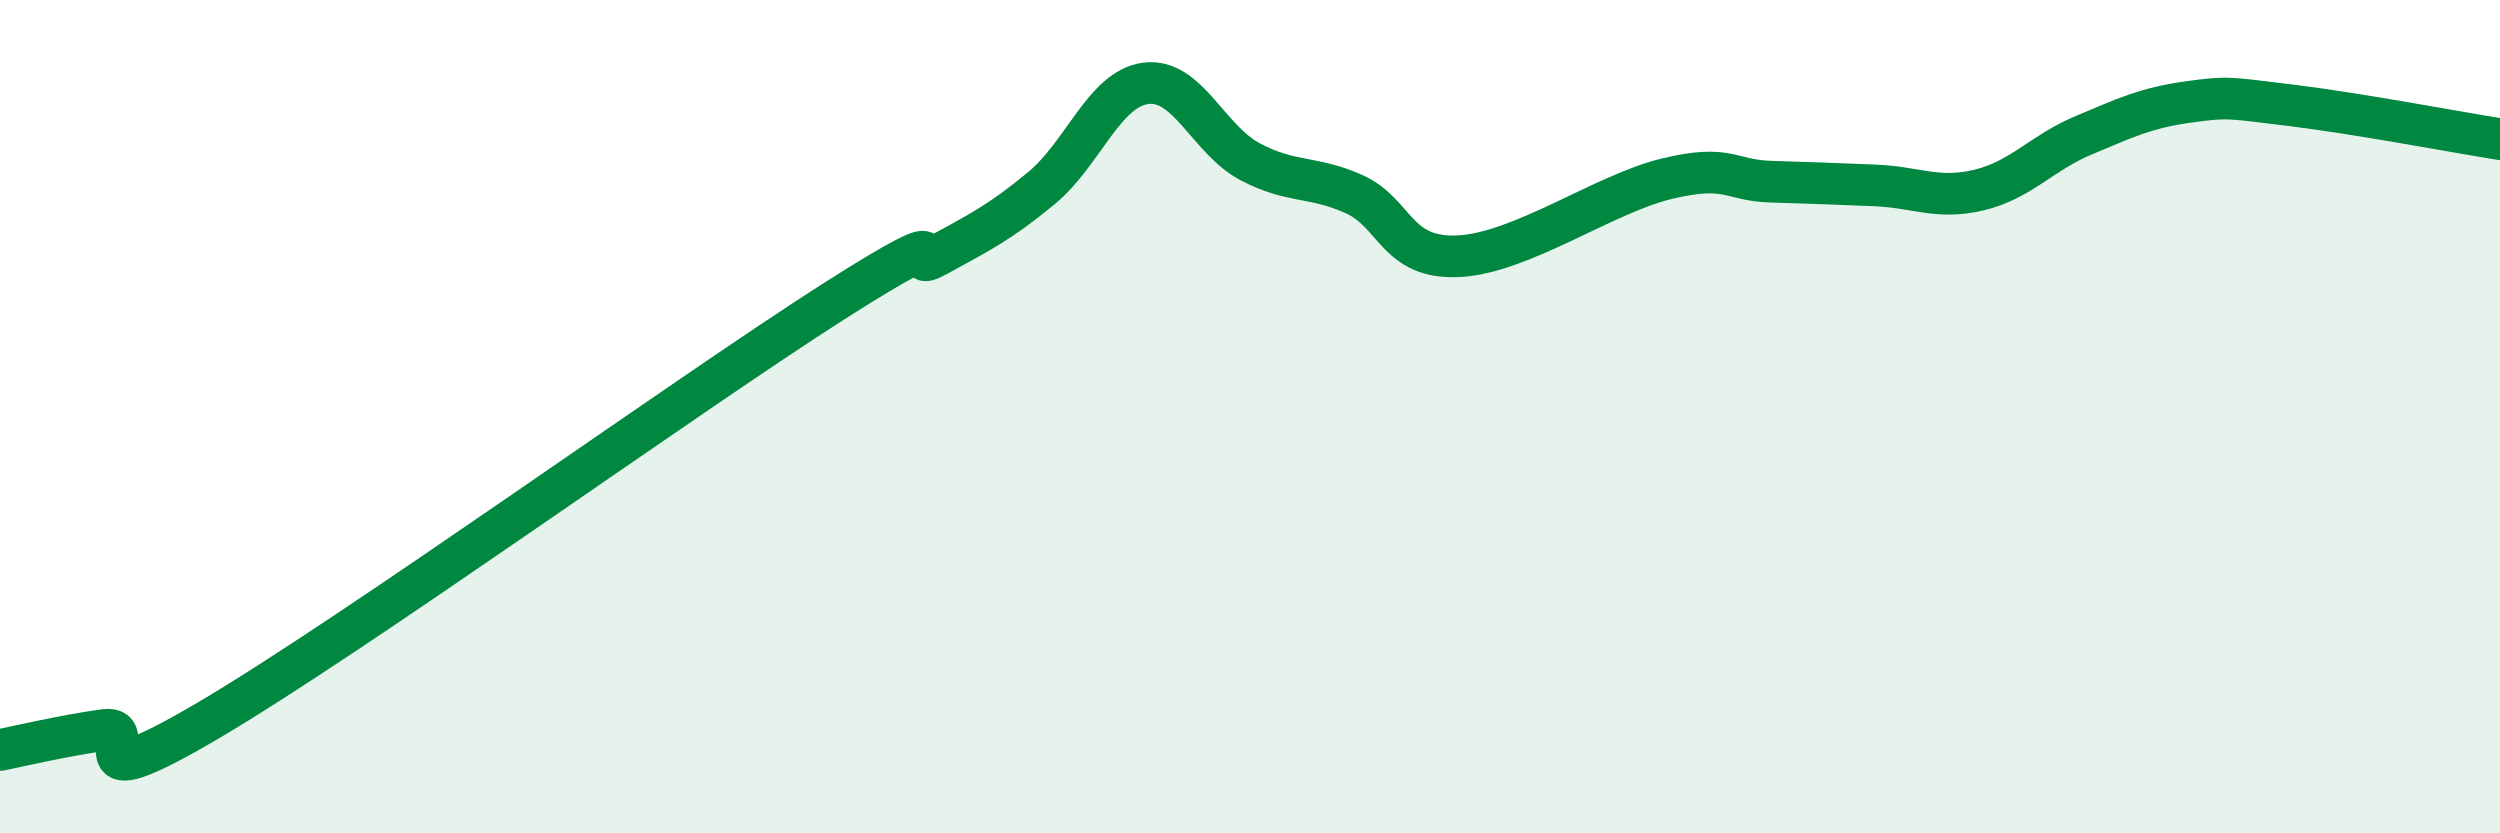 
    <svg width="60" height="20" viewBox="0 0 60 20" xmlns="http://www.w3.org/2000/svg">
      <path
        d="M 0,18 C 0.5,17.9 1.5,17.66 2.5,17.52 C 3.5,17.38 1.5,19.35 5,17.29 C 8.5,15.23 16.5,9.47 20,7.24 C 23.5,5.01 21.5,6.68 22.5,6.13 C 23.5,5.58 24,5.34 25,4.51 C 26,3.68 26.5,2.13 27.5,2 C 28.5,1.87 29,3.35 30,3.88 C 31,4.41 31.5,4.21 32.5,4.66 C 33.5,5.11 33.5,6.22 35,6.15 C 36.5,6.08 38.5,4.65 40,4.29 C 41.5,3.93 41.5,4.33 42.5,4.36 C 43.5,4.39 44,4.41 45,4.45 C 46,4.49 46.5,4.8 47.5,4.56 C 48.5,4.32 49,3.67 50,3.25 C 51,2.83 51.5,2.59 52.5,2.45 C 53.5,2.31 53.5,2.35 55,2.53 C 56.5,2.71 59,3.18 60,3.34L60 20L0 20Z"
        fill="#008740"
        opacity="0.1"
        stroke-linecap="round"
        stroke-linejoin="round"
      />
      <path
        d="M 0,18 C 0.5,17.9 1.5,17.66 2.5,17.52 C 3.5,17.38 1.5,19.35 5,17.29 C 8.5,15.23 16.5,9.47 20,7.24 C 23.5,5.01 21.5,6.68 22.5,6.13 C 23.5,5.58 24,5.34 25,4.51 C 26,3.68 26.5,2.13 27.5,2 C 28.5,1.87 29,3.35 30,3.88 C 31,4.41 31.5,4.21 32.5,4.66 C 33.5,5.11 33.5,6.22 35,6.15 C 36.5,6.08 38.5,4.65 40,4.29 C 41.5,3.93 41.5,4.33 42.5,4.36 C 43.5,4.39 44,4.41 45,4.45 C 46,4.49 46.5,4.8 47.5,4.56 C 48.5,4.32 49,3.67 50,3.25 C 51,2.83 51.5,2.59 52.5,2.45 C 53.5,2.31 53.5,2.35 55,2.53 C 56.5,2.71 59,3.18 60,3.34"
        stroke="#008740"
        stroke-width="1"
        fill="none"
        stroke-linecap="round"
        stroke-linejoin="round"
      />
    </svg>
  